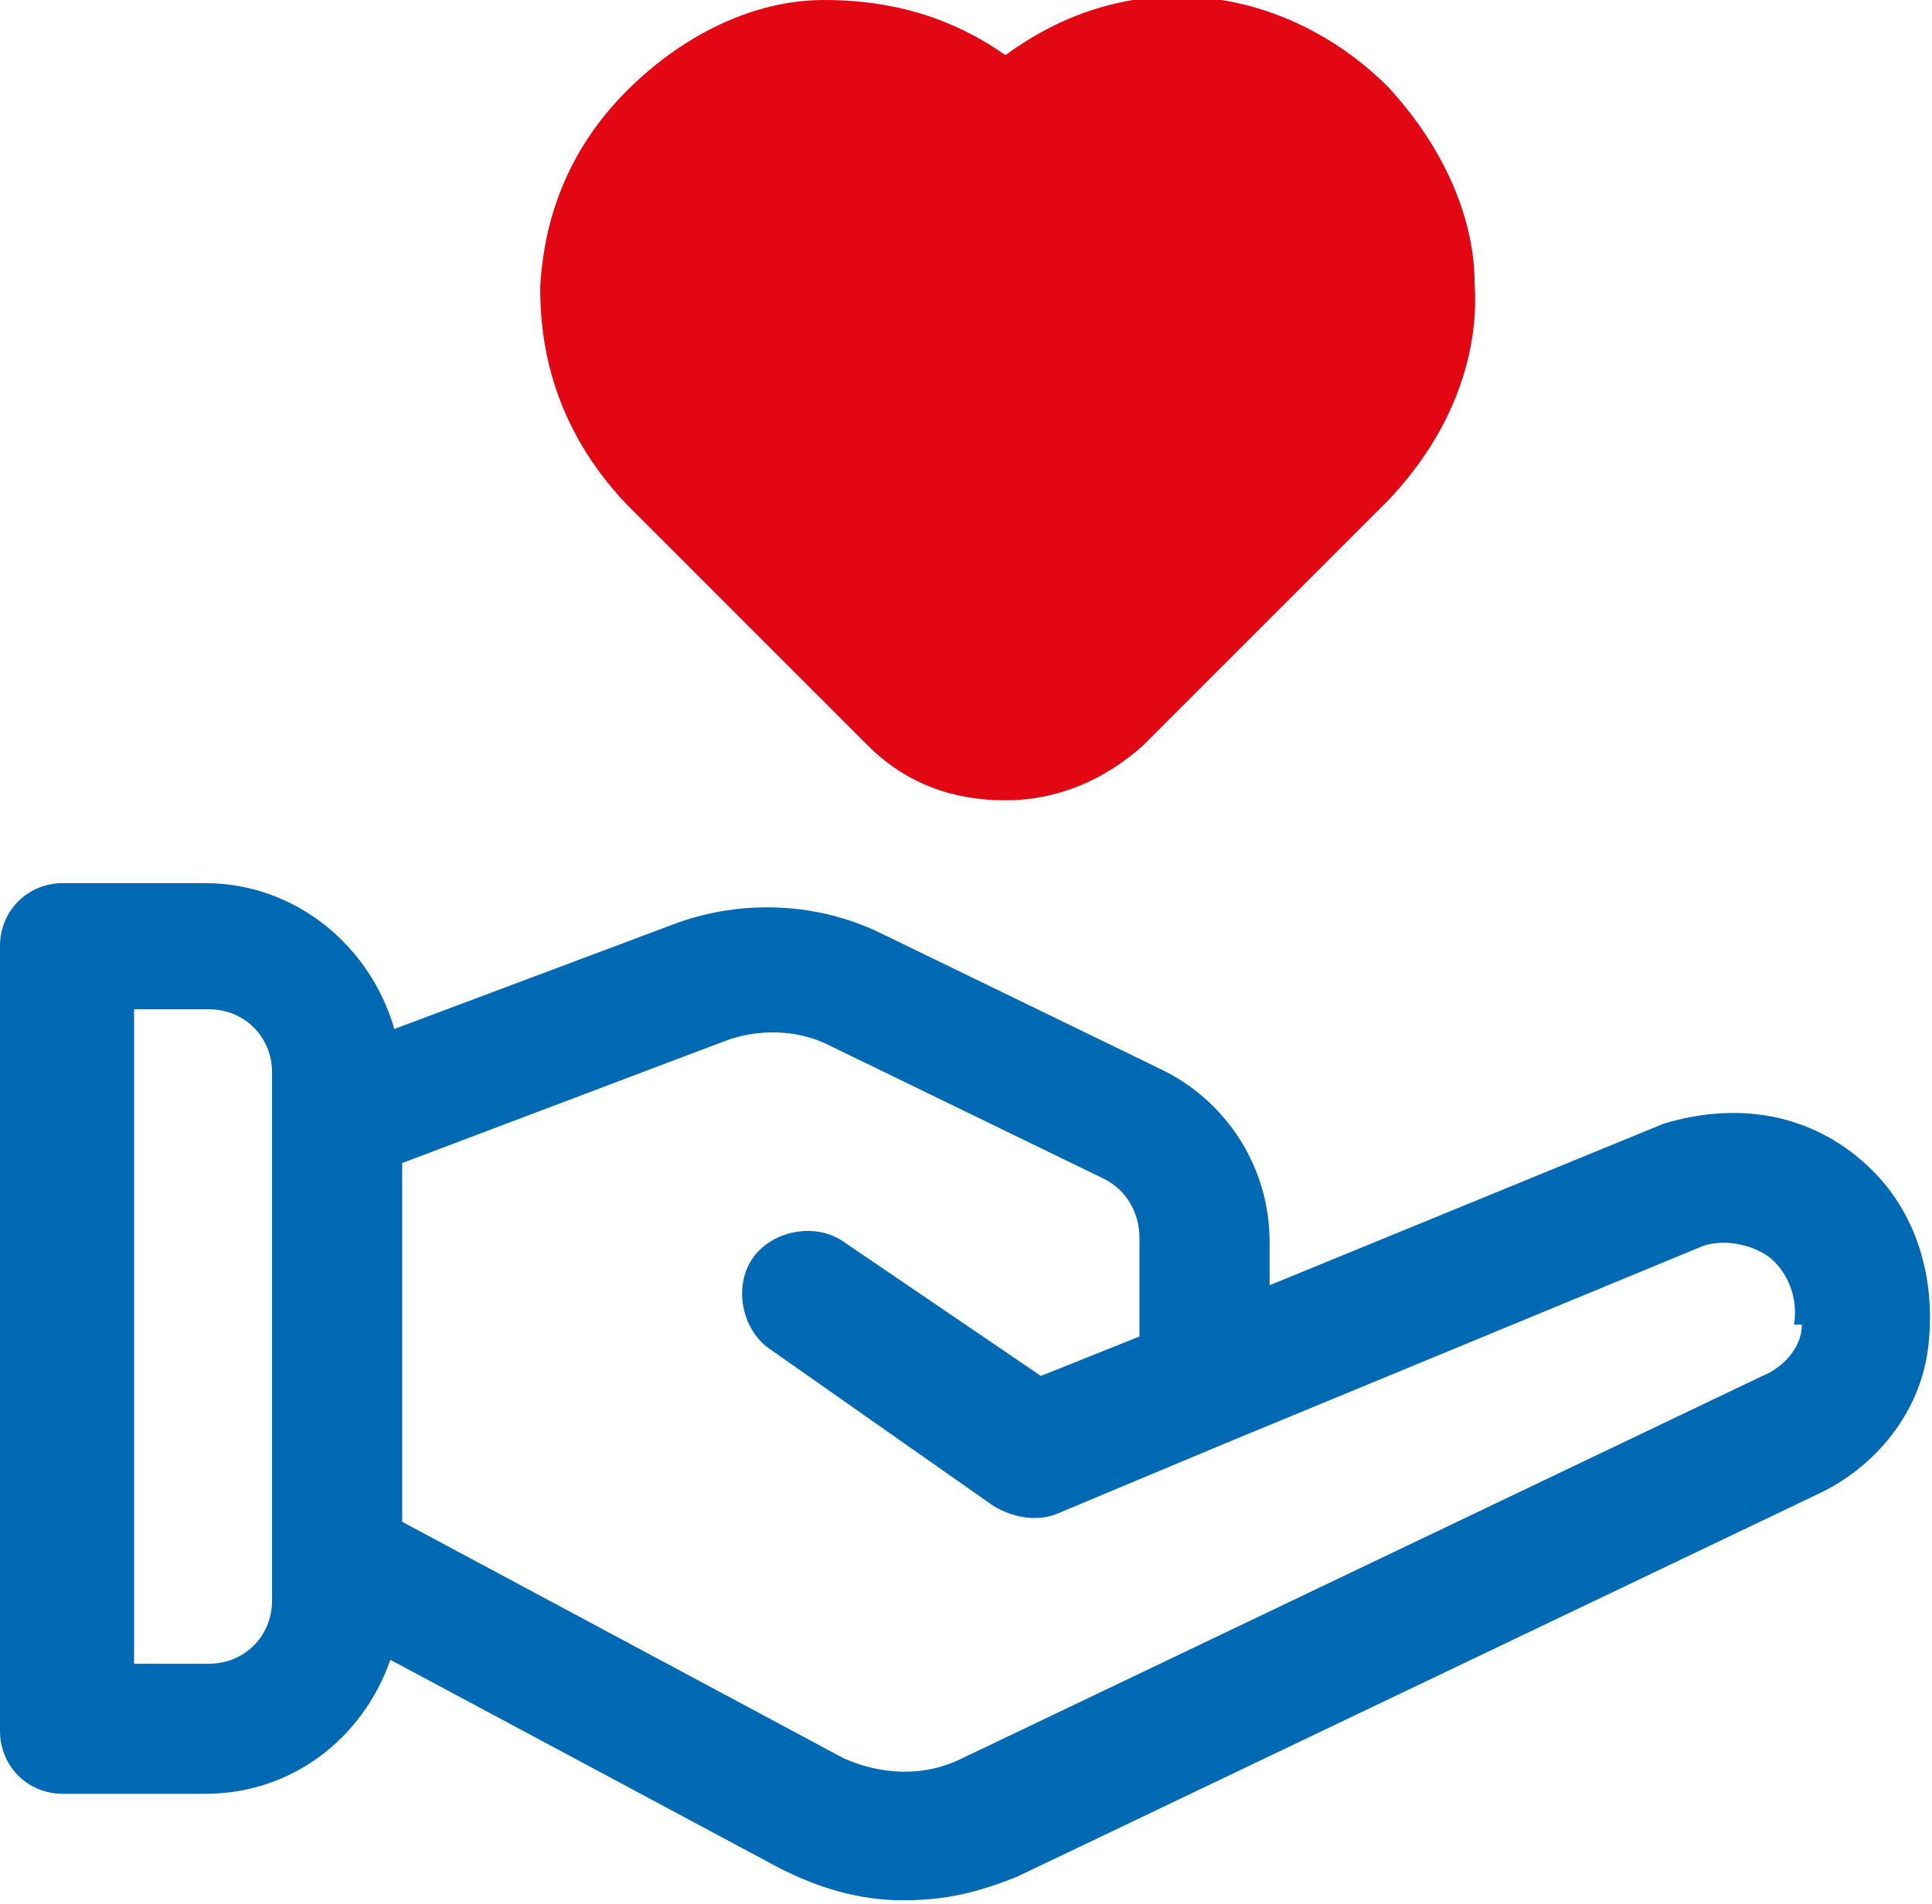 <svg xmlns="http://www.w3.org/2000/svg" id="Capa_2" viewBox="0 0 49 48.3"><path d="M18.8,15.7l3.2,3.2c1,1,2.2,1.4,3.5,1.4s2.5-.5,3.5-1.4l3.2-3.2,3-3c1.9-2,2.3-4.1,2.2-5.5,0-1.8-.9-3.6-2.2-5-2.4-2.4-6.3-3.3-9.7-.8C23.8.2,22.1,0,20.9,0c-1.8,0-3.6.9-5,2.3-1.4,1.4-2.1,3.1-2.2,5,0,1.4.3,3.5,2.2,5.5l3,3Z" fill="#e30613"></path><path d="M47.5,29.7c-1.4-1.4-3.3-1.8-5.3-1.2l-10,4.1v-1.1c0-1.9-1.1-3.6-2.8-4.4l-7-3.4c-1.6-.8-3.5-.9-5.2-.3l-7.2,2.7c-.6-2.1-2.5-3.7-4.8-3.7H1.6c-.9,0-1.6.7-1.6,1.6v19.9c0,.9.7,1.6,1.6,1.6h3.6c2.2,0,4-1.4,4.7-3.4l9.9,5.3c1,.5,2,.8,3.1.8s1.9-.2,2.9-.6l20.3-9.7c1.5-.7,2.6-2.1,2.8-3.7s-.2-3.3-1.4-4.5h0ZM6.9,40.6c0,.9-.7,1.6-1.6,1.6h-1.9v-16.6h1.9c.9,0,1.6.7,1.6,1.6v13.3ZM45.7,33.6c0,.6-.5,1.1-1,1.3l-20.3,9.7c-1,.5-2.1.4-3,0l-11.2-6v-9.1l8.2-3.1c.8-.3,1.8-.3,2.6.1l7,3.4c.6.3.9.9.9,1.5v2.5l-2.5,1-5-3.4c-.7-.5-1.8-.3-2.3.4s-.3,1.8.4,2.3l5.7,4c.5.3,1.1.4,1.6.2l4.3-1.8h0l12.1-5c.6-.2,1.4,0,1.8.4s.6,1,.5,1.6h0Z" fill="#0069b4"></path></svg>